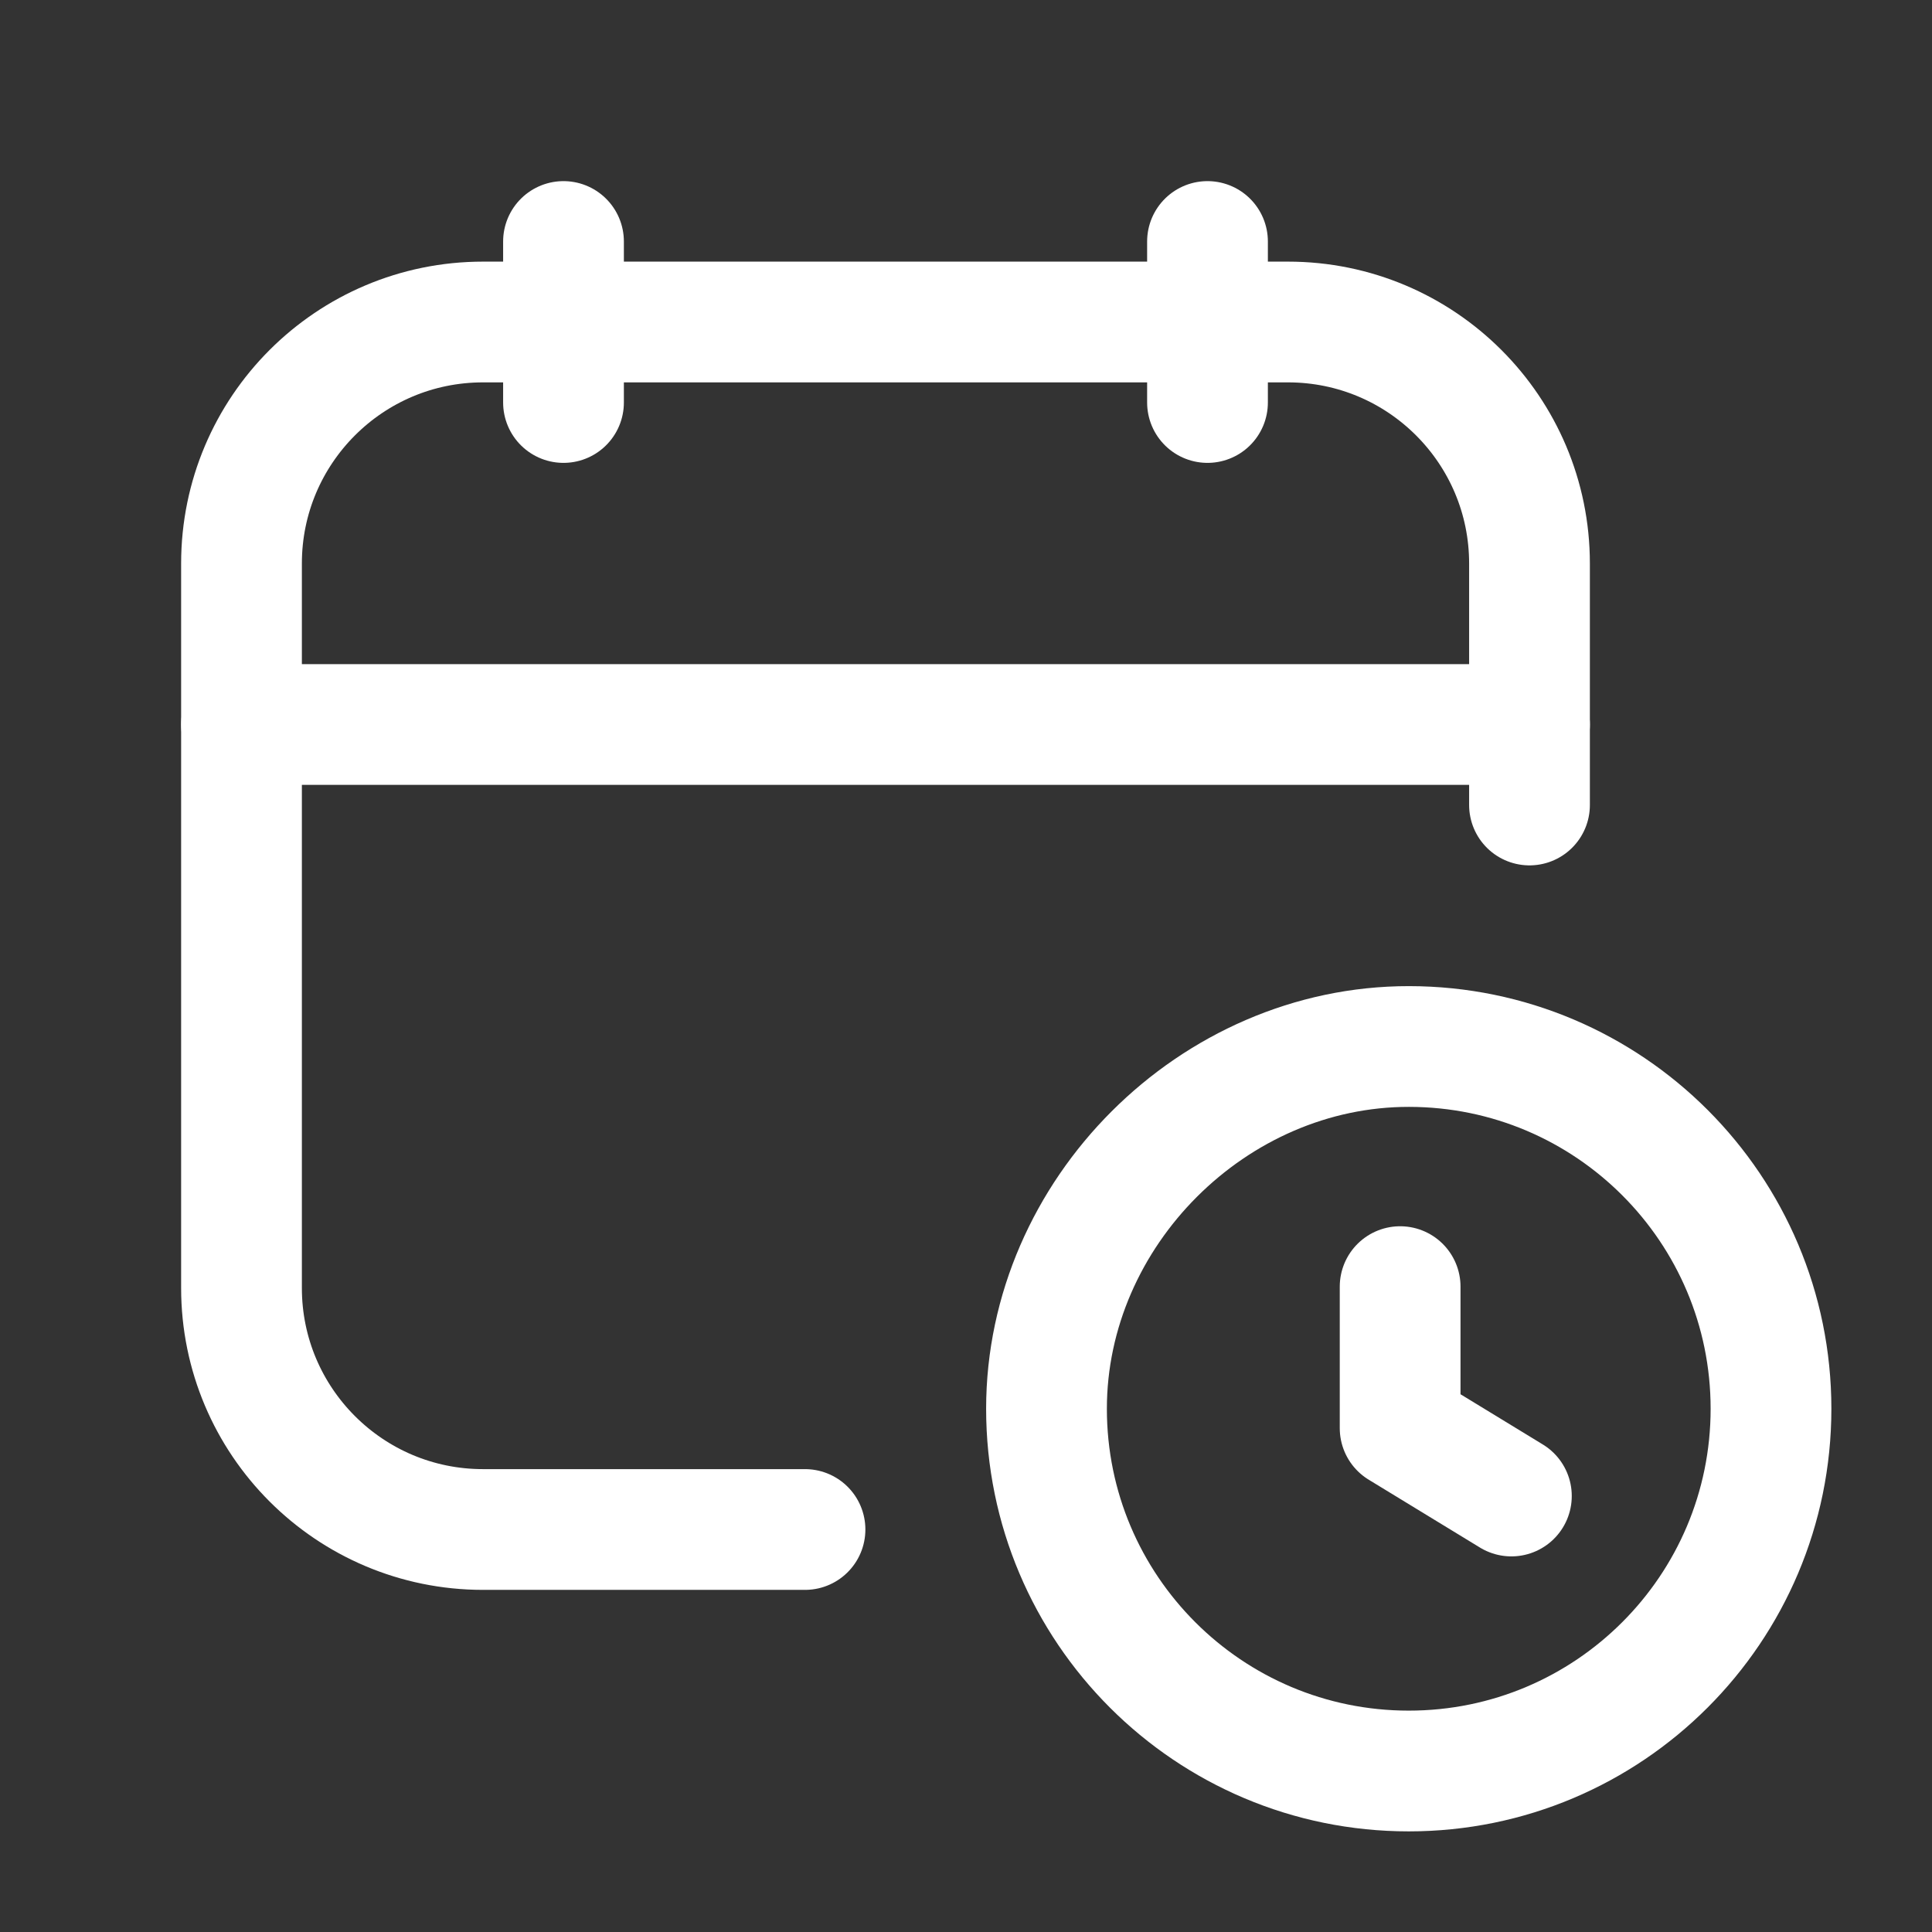 <?xml version="1.0" encoding="UTF-8"?><svg version="1.1" viewBox="0 0 24 24" xmlns="http://www.w3.org/2000/svg" xmlns:xlink="http://www.w3.org/1999/xlink"><rect x="0" y="0" width="24" height="24" fill="#333333" stroke="none"/><g fill="none"><path d="M0 0h24v24h-24v-24Z"></path><path stroke="#ffffff" stroke-linecap="round" stroke-linejoin="round" stroke-width="1.5" d="M15 3v2"></path><path stroke="#ffffff" stroke-linecap="round" stroke-linejoin="round" stroke-width="1.5" d="M7 3v2"></path><path stroke="#ffffff" stroke-linecap="round" stroke-linejoin="round" stroke-width="1.5" d="M3 9h16"></path><path stroke="#ffffff" stroke-linecap="round" stroke-linejoin="round" stroke-width="1.5" d="M19 10v-3c0-1.657-1.343-3-3-3h-10c-1.657 0-3 1.343-3 3v9c0 1.657 1.343 3 3 3h4"></path><path stroke="#ffffff" stroke-linecap="round" stroke-linejoin="round" stroke-width="1.5" d="M17.393 15.983v1.758l1.382.843"></path><path stroke="#ffffff" stroke-width="1.5" d="M17.5 22c-2.485 0-4.5-2.014-4.5-4.5 0-2.434 2.07-4.503 4.504-4.5 2.484.002 4.496 2.016 4.496 4.5 0 2.485-2.014 4.5-4.5 4.5"></path></g></svg>